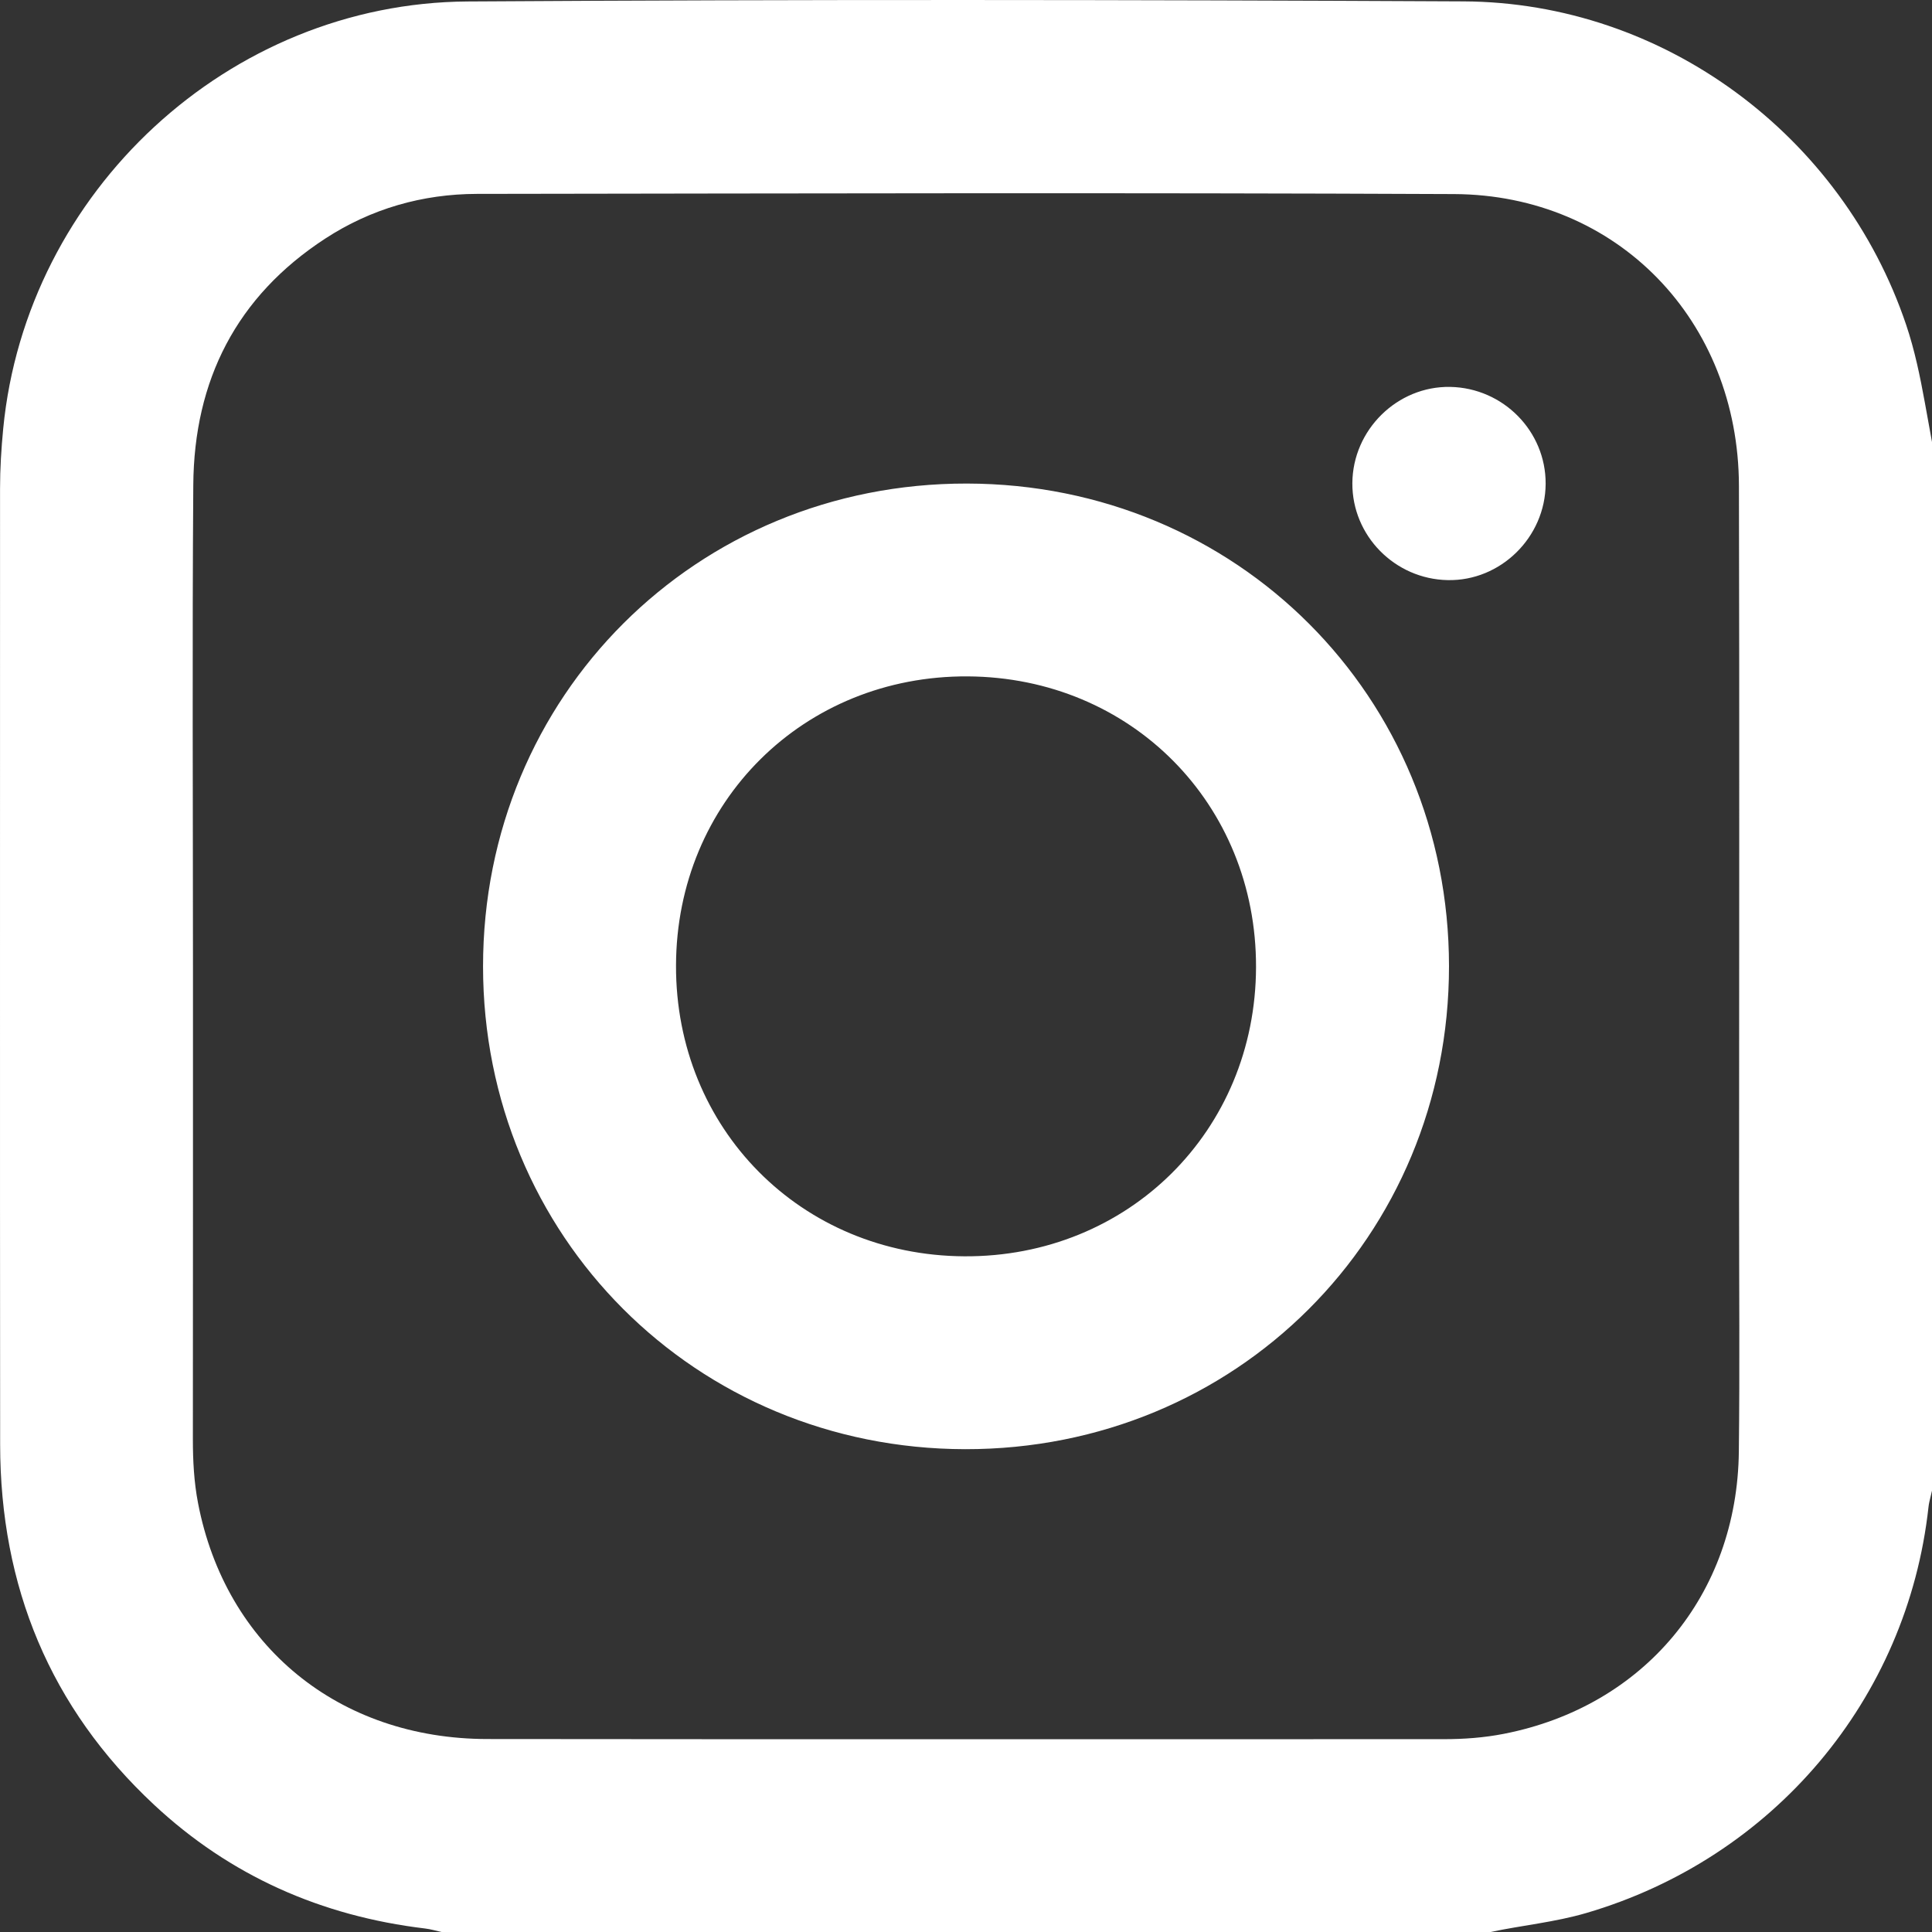 <?xml version="1.0" encoding="UTF-8"?>
<svg width="42px" height="42px" viewBox="0 0 42 42" version="1.1" xmlns="http://www.w3.org/2000/svg" xmlns:xlink="http://www.w3.org/1999/xlink">
    <rect x="0" y="0" width="42" height="42" fill="#333333" stroke="none"/>
    <title>icon-ig</title>
    <g id="Page-1" stroke="none" stroke-width="1" fill="none" fill-rule="evenodd">
        <g id="index" transform="translate(-740, -9923)" fill="#FFFFFF">
            <path d="M771.816,9923.03 C776.169,9923.051 780.049,9925.941 781.438,9930.061 C781.625,9930.616 781.741,9931.183 781.845,9931.754 L782,9932.609 L782,9932.609 L782,9955.406 L781.944,9955.642 C781.935,9955.681 781.928,9955.721 781.924,9955.76 C781.465,9959.941 778.551,9963.395 774.485,9964.587 C773.802,9964.787 773.095,9964.854 772.403,9965 L749.598,9965 C749.48,9964.974 749.362,9964.938 749.242,9964.924 C746.989,9964.655 745.005,9963.781 743.346,9962.231 C741.085,9960.12 740.006,9957.485 740.003,9954.406 C739.997,9947.479 740.002,9940.552 740.001,9933.624 C740.001,9933.186 740.028,9932.751 740.07,9932.316 C740.57,9927.167 744.97,9923.065 750.165,9923.032 C757.382,9922.986 764.599,9922.994 771.816,9923.03 Z M750.367,9927.215 C749.184,9927.218 748.069,9927.536 747.07,9928.187 C745.139,9929.445 744.218,9931.27 744.202,9933.543 C744.177,9937.027 744.195,9940.512 744.195,9943.997 C744.195,9947.427 744.196,9950.858 744.193,9954.288 C744.193,9954.754 744.217,9955.218 744.305,9955.675 C744.903,9958.784 747.366,9960.802 750.594,9960.805 C757.525,9960.813 764.456,9960.808 771.387,9960.808 C771.826,9960.808 772.262,9960.776 772.692,9960.692 C775.738,9960.097 777.767,9957.67 777.801,9954.553 C777.822,9952.736 777.806,9950.918 777.806,9949.101 C777.806,9943.921 777.816,9938.741 777.803,9933.562 C777.793,9929.968 775.16,9927.236 771.612,9927.219 C764.531,9927.187 757.449,9927.205 750.367,9927.215 Z M761.019,9933.512 C766.887,9933.521 771.499,9938.139 771.5,9944.005 C771.501,9949.886 766.866,9954.512 760.982,9954.504 C755.118,9954.494 750.502,9949.873 750.501,9944.009 C750.501,9938.127 755.135,9933.503 761.019,9933.512 Z M761.038,9937.704 C757.474,9937.684 754.705,9940.427 754.696,9943.989 C754.686,9947.538 757.414,9950.29 760.962,9950.311 C764.525,9950.332 767.296,9947.586 767.305,9944.025 C767.314,9940.476 764.587,9937.725 761.038,9937.704 Z M771.528,9931.411 C772.68,9931.434 773.607,9932.376 773.601,9933.519 C773.594,9934.679 772.623,9935.635 771.472,9935.611 C770.321,9935.589 769.393,9934.645 769.399,9933.504 C769.406,9932.343 770.377,9931.389 771.528,9931.411 Z" id="icon-ig"></path>
        </g>
    </g>
</svg>